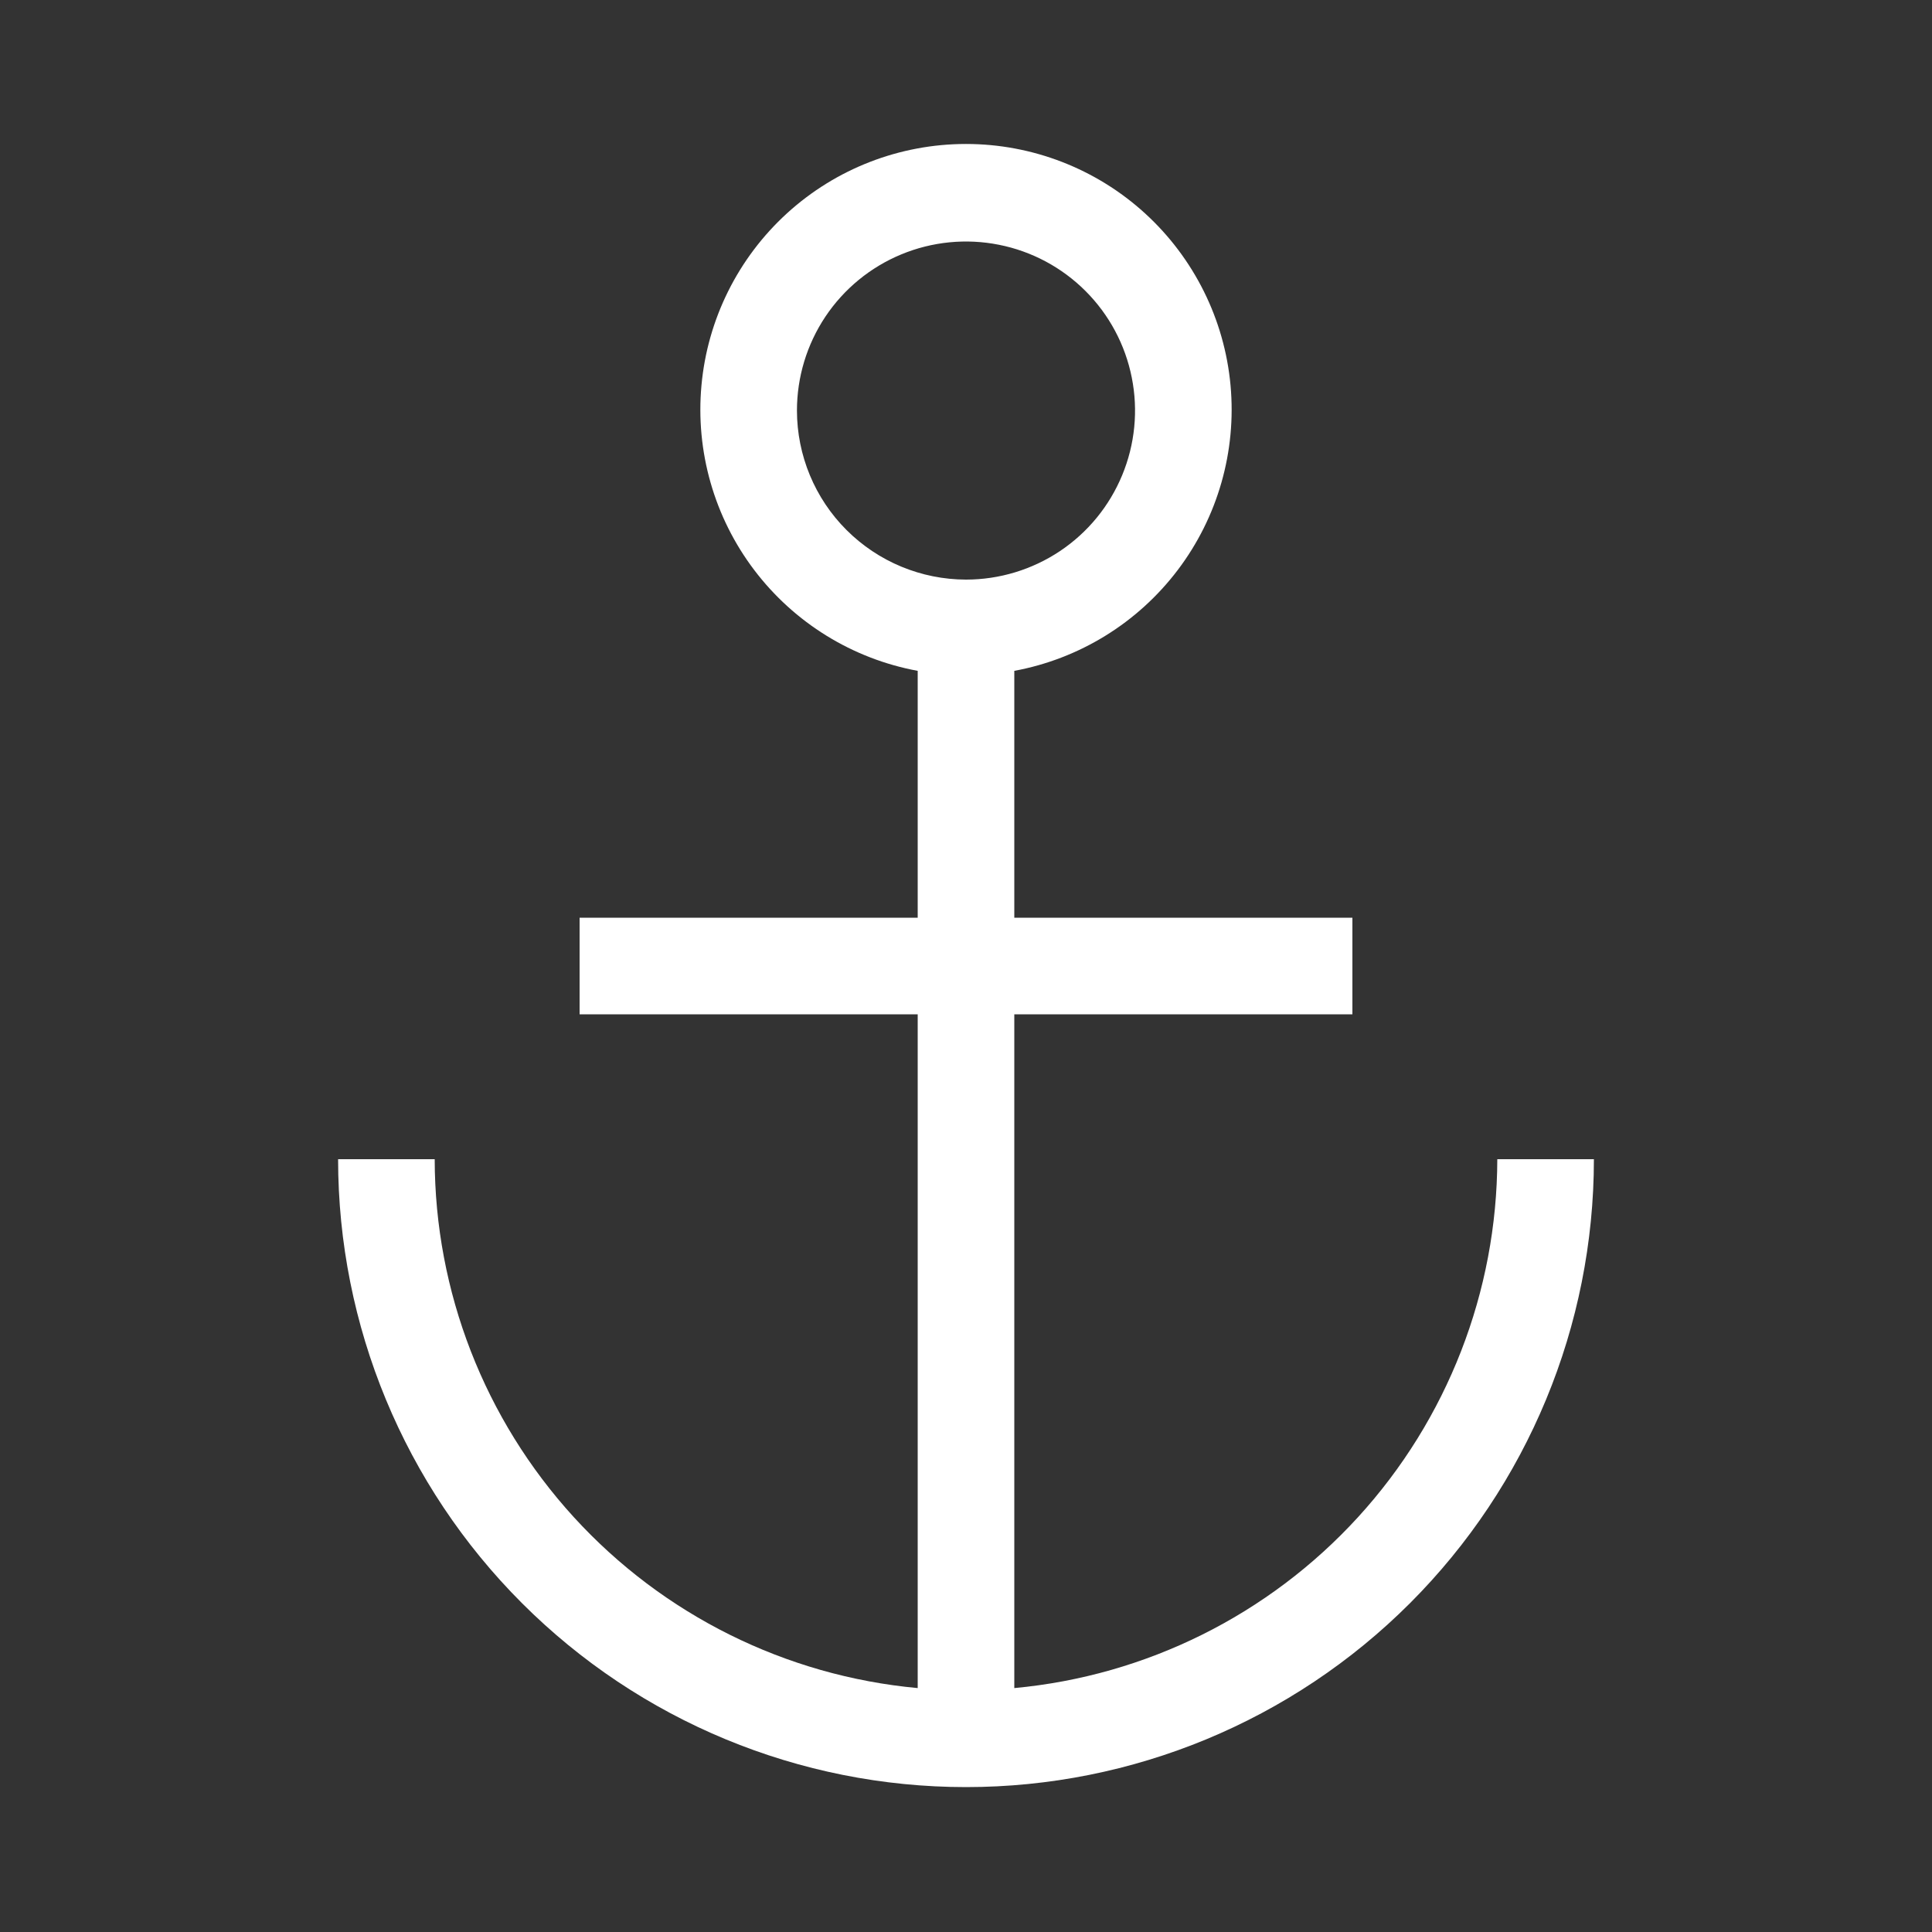 <svg width="52" height="52" viewBox="0 0 52 52" fill="none" xmlns="http://www.w3.org/2000/svg">
<rect x="0" y="0" width="52" height="52" fill="#333333" stroke="none"/>
<path d="M27.3 45.435V27.3H36.4V24.7H27.3V18.056C29.053 17.732 30.622 16.764 31.699 15.342C32.776 13.921 33.283 12.148 33.12 10.372C32.957 8.596 32.136 6.946 30.819 5.743C29.502 4.541 27.783 3.875 26 3.875C24.216 3.875 22.497 4.541 21.18 5.743C19.863 6.946 19.042 8.596 18.88 10.372C18.717 12.148 19.223 13.921 20.3 15.342C21.377 16.764 22.946 17.732 24.7 18.056V24.7H15.6V27.3H24.7V45.435C21.149 45.108 17.849 43.467 15.444 40.834C13.04 38.201 11.704 34.766 11.7 31.2H9.1C9.1 35.682 10.88 39.981 14.05 43.15C17.219 46.32 21.517 48.1 26 48.1C30.482 48.1 34.78 46.32 37.95 43.15C41.119 39.981 42.9 35.682 42.9 31.2H40.3C40.293 34.765 38.957 38.2 36.553 40.833C34.149 43.465 30.849 45.106 27.3 45.435ZM21.45 11.05C21.45 10.15 21.716 9.271 22.216 8.522C22.716 7.774 23.427 7.191 24.258 6.847C25.09 6.502 26.005 6.412 26.887 6.588C27.77 6.763 28.581 7.197 29.217 7.833C29.853 8.469 30.287 9.28 30.462 10.163C30.638 11.045 30.548 11.96 30.203 12.791C29.859 13.623 29.276 14.334 28.527 14.834C27.779 15.333 26.899 15.6 26 15.6C24.794 15.598 23.637 15.118 22.784 14.265C21.931 13.413 21.451 12.256 21.45 11.05Z" fill="white"/>
</svg>
